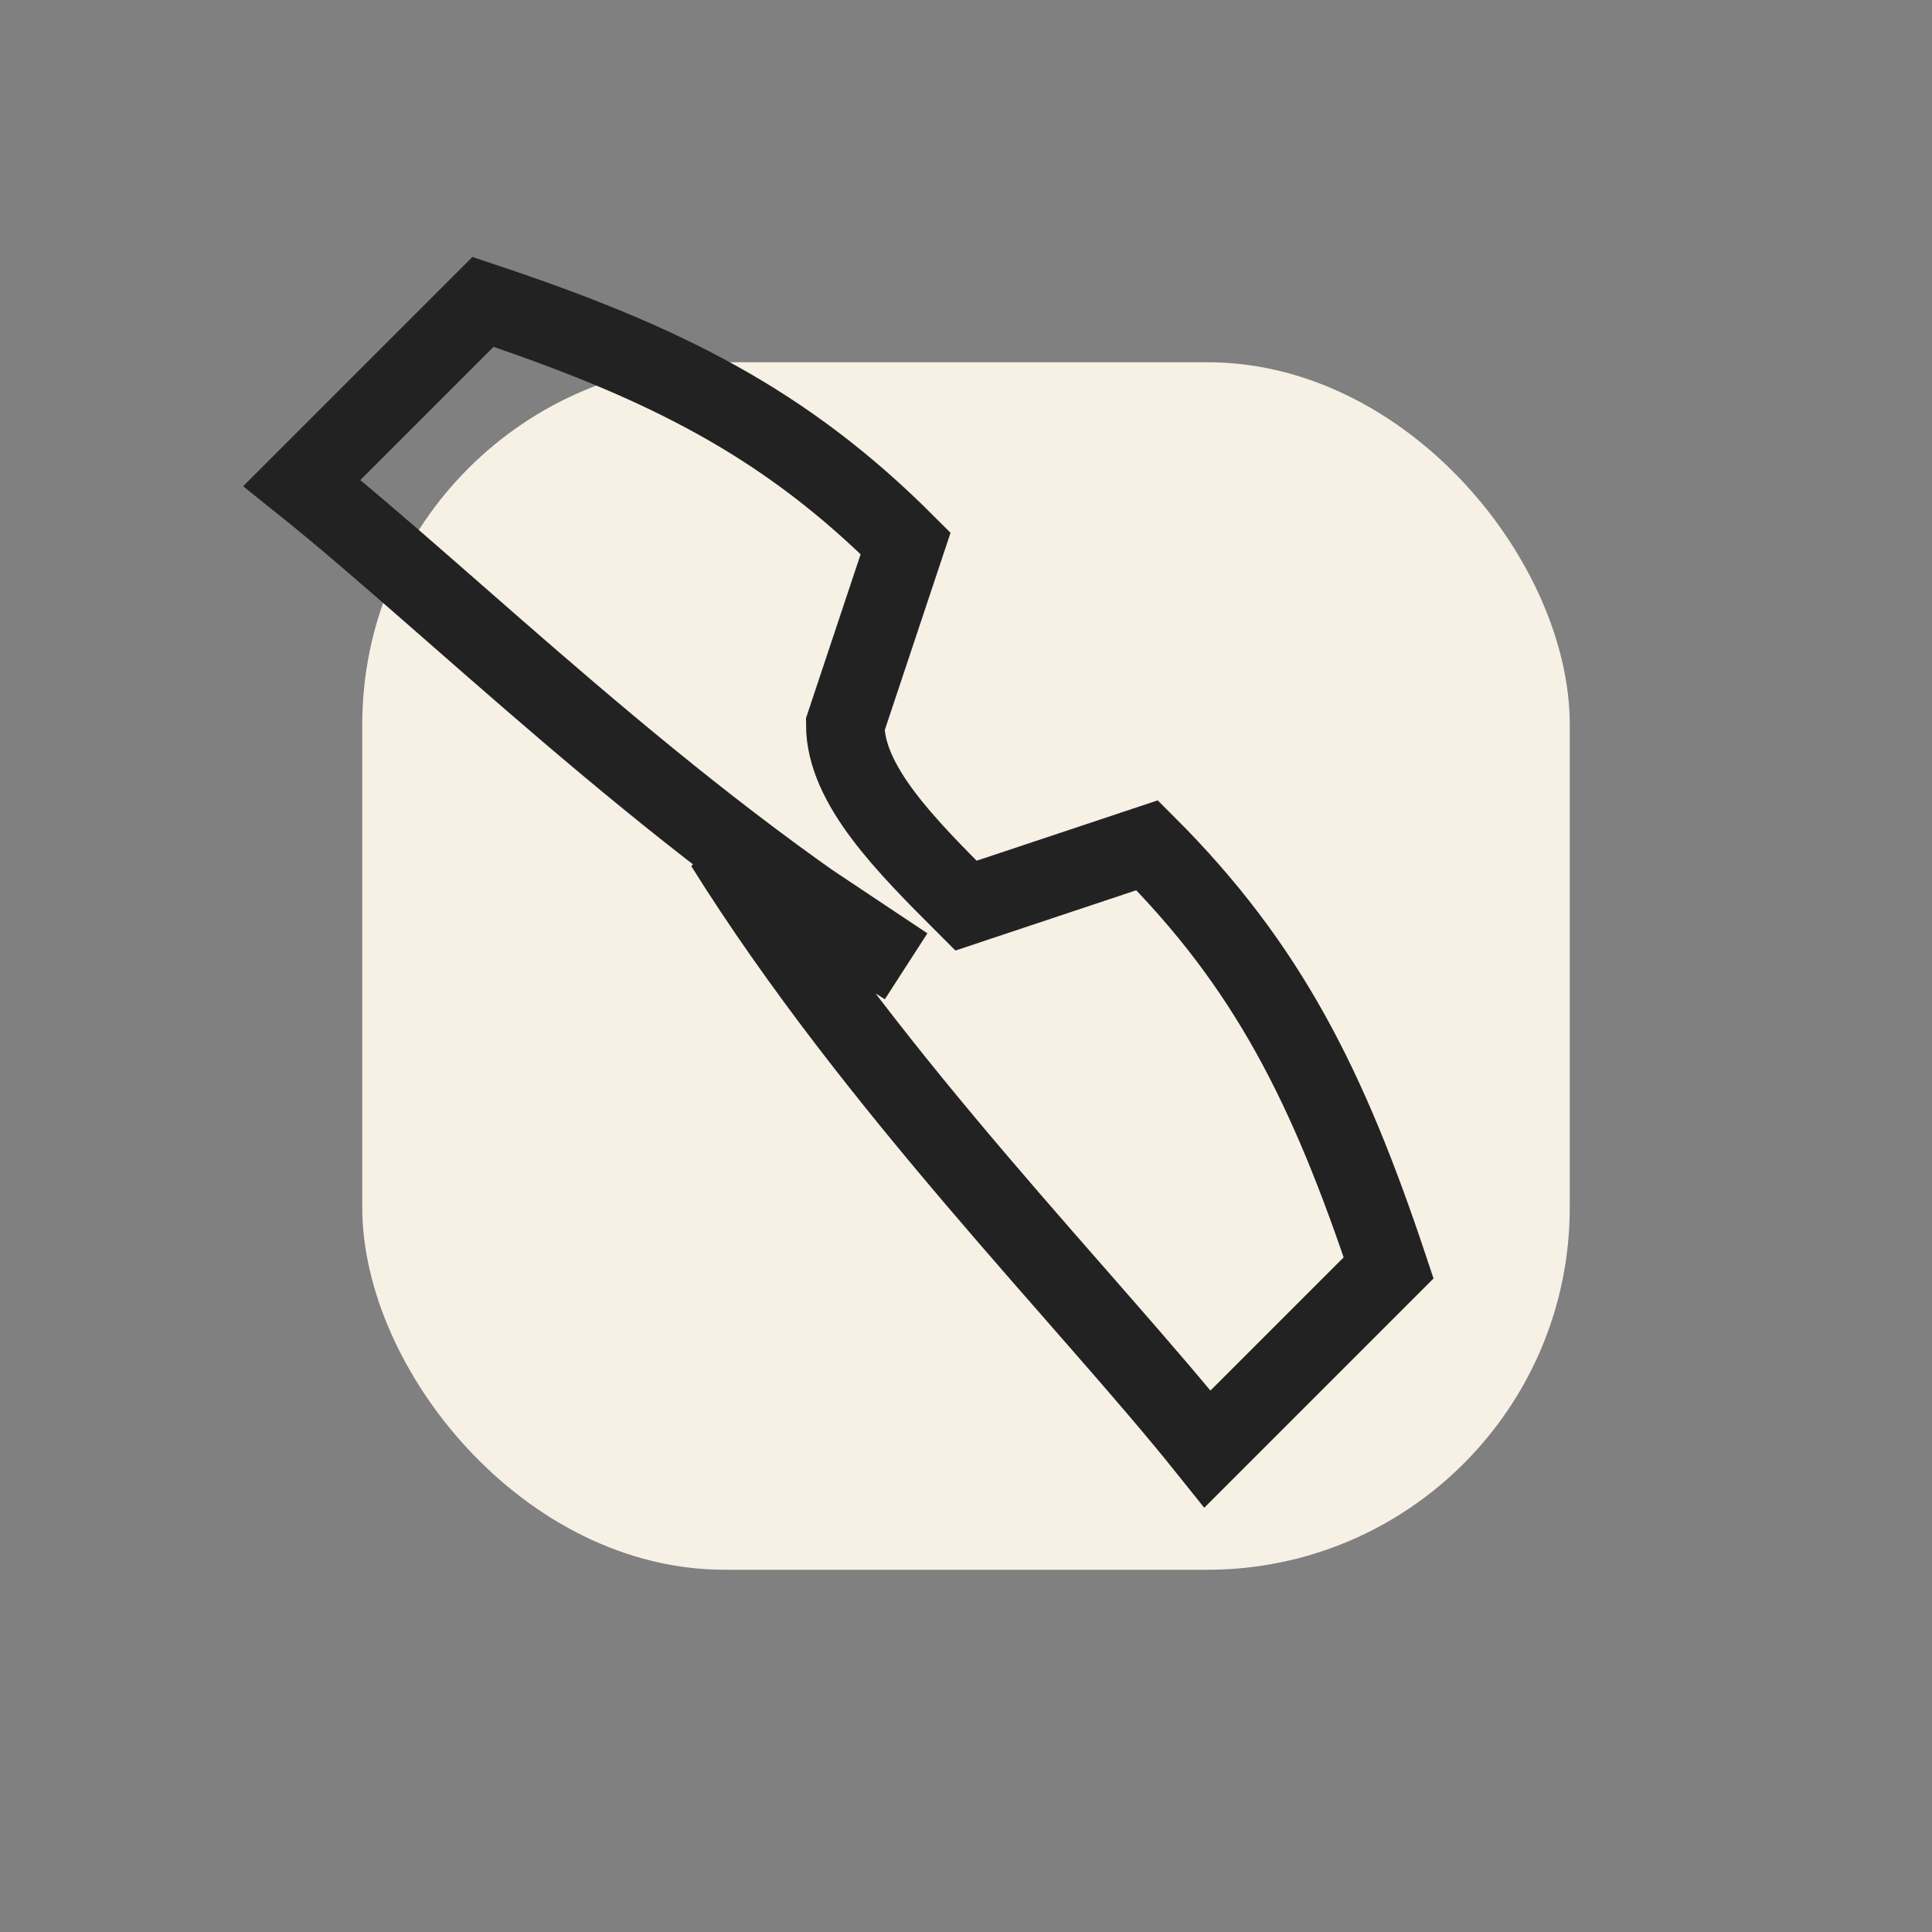 <?xml version="1.0" encoding="UTF-8"?>
<svg xmlns="http://www.w3.org/2000/svg" width="32" height="32" viewBox="0 0 32 32"><rect x="0" y="0" width="32" height="32" fill="#808080" stroke="none"/><rect x="6" y="6" width="20" height="20" rx="6" fill="#F6F0E5"/><path d="M12 14c2.5 4 6 7.5 8 10l3-3c-1-3-2-5-4-7l-3 1c-1-1-2-2-2-3l1-3c-2-2-4-3-7-4l-3 3c2.5 2 6 5.5 10 8z" stroke="#222223" stroke-width="1.3" fill="none"/></svg>